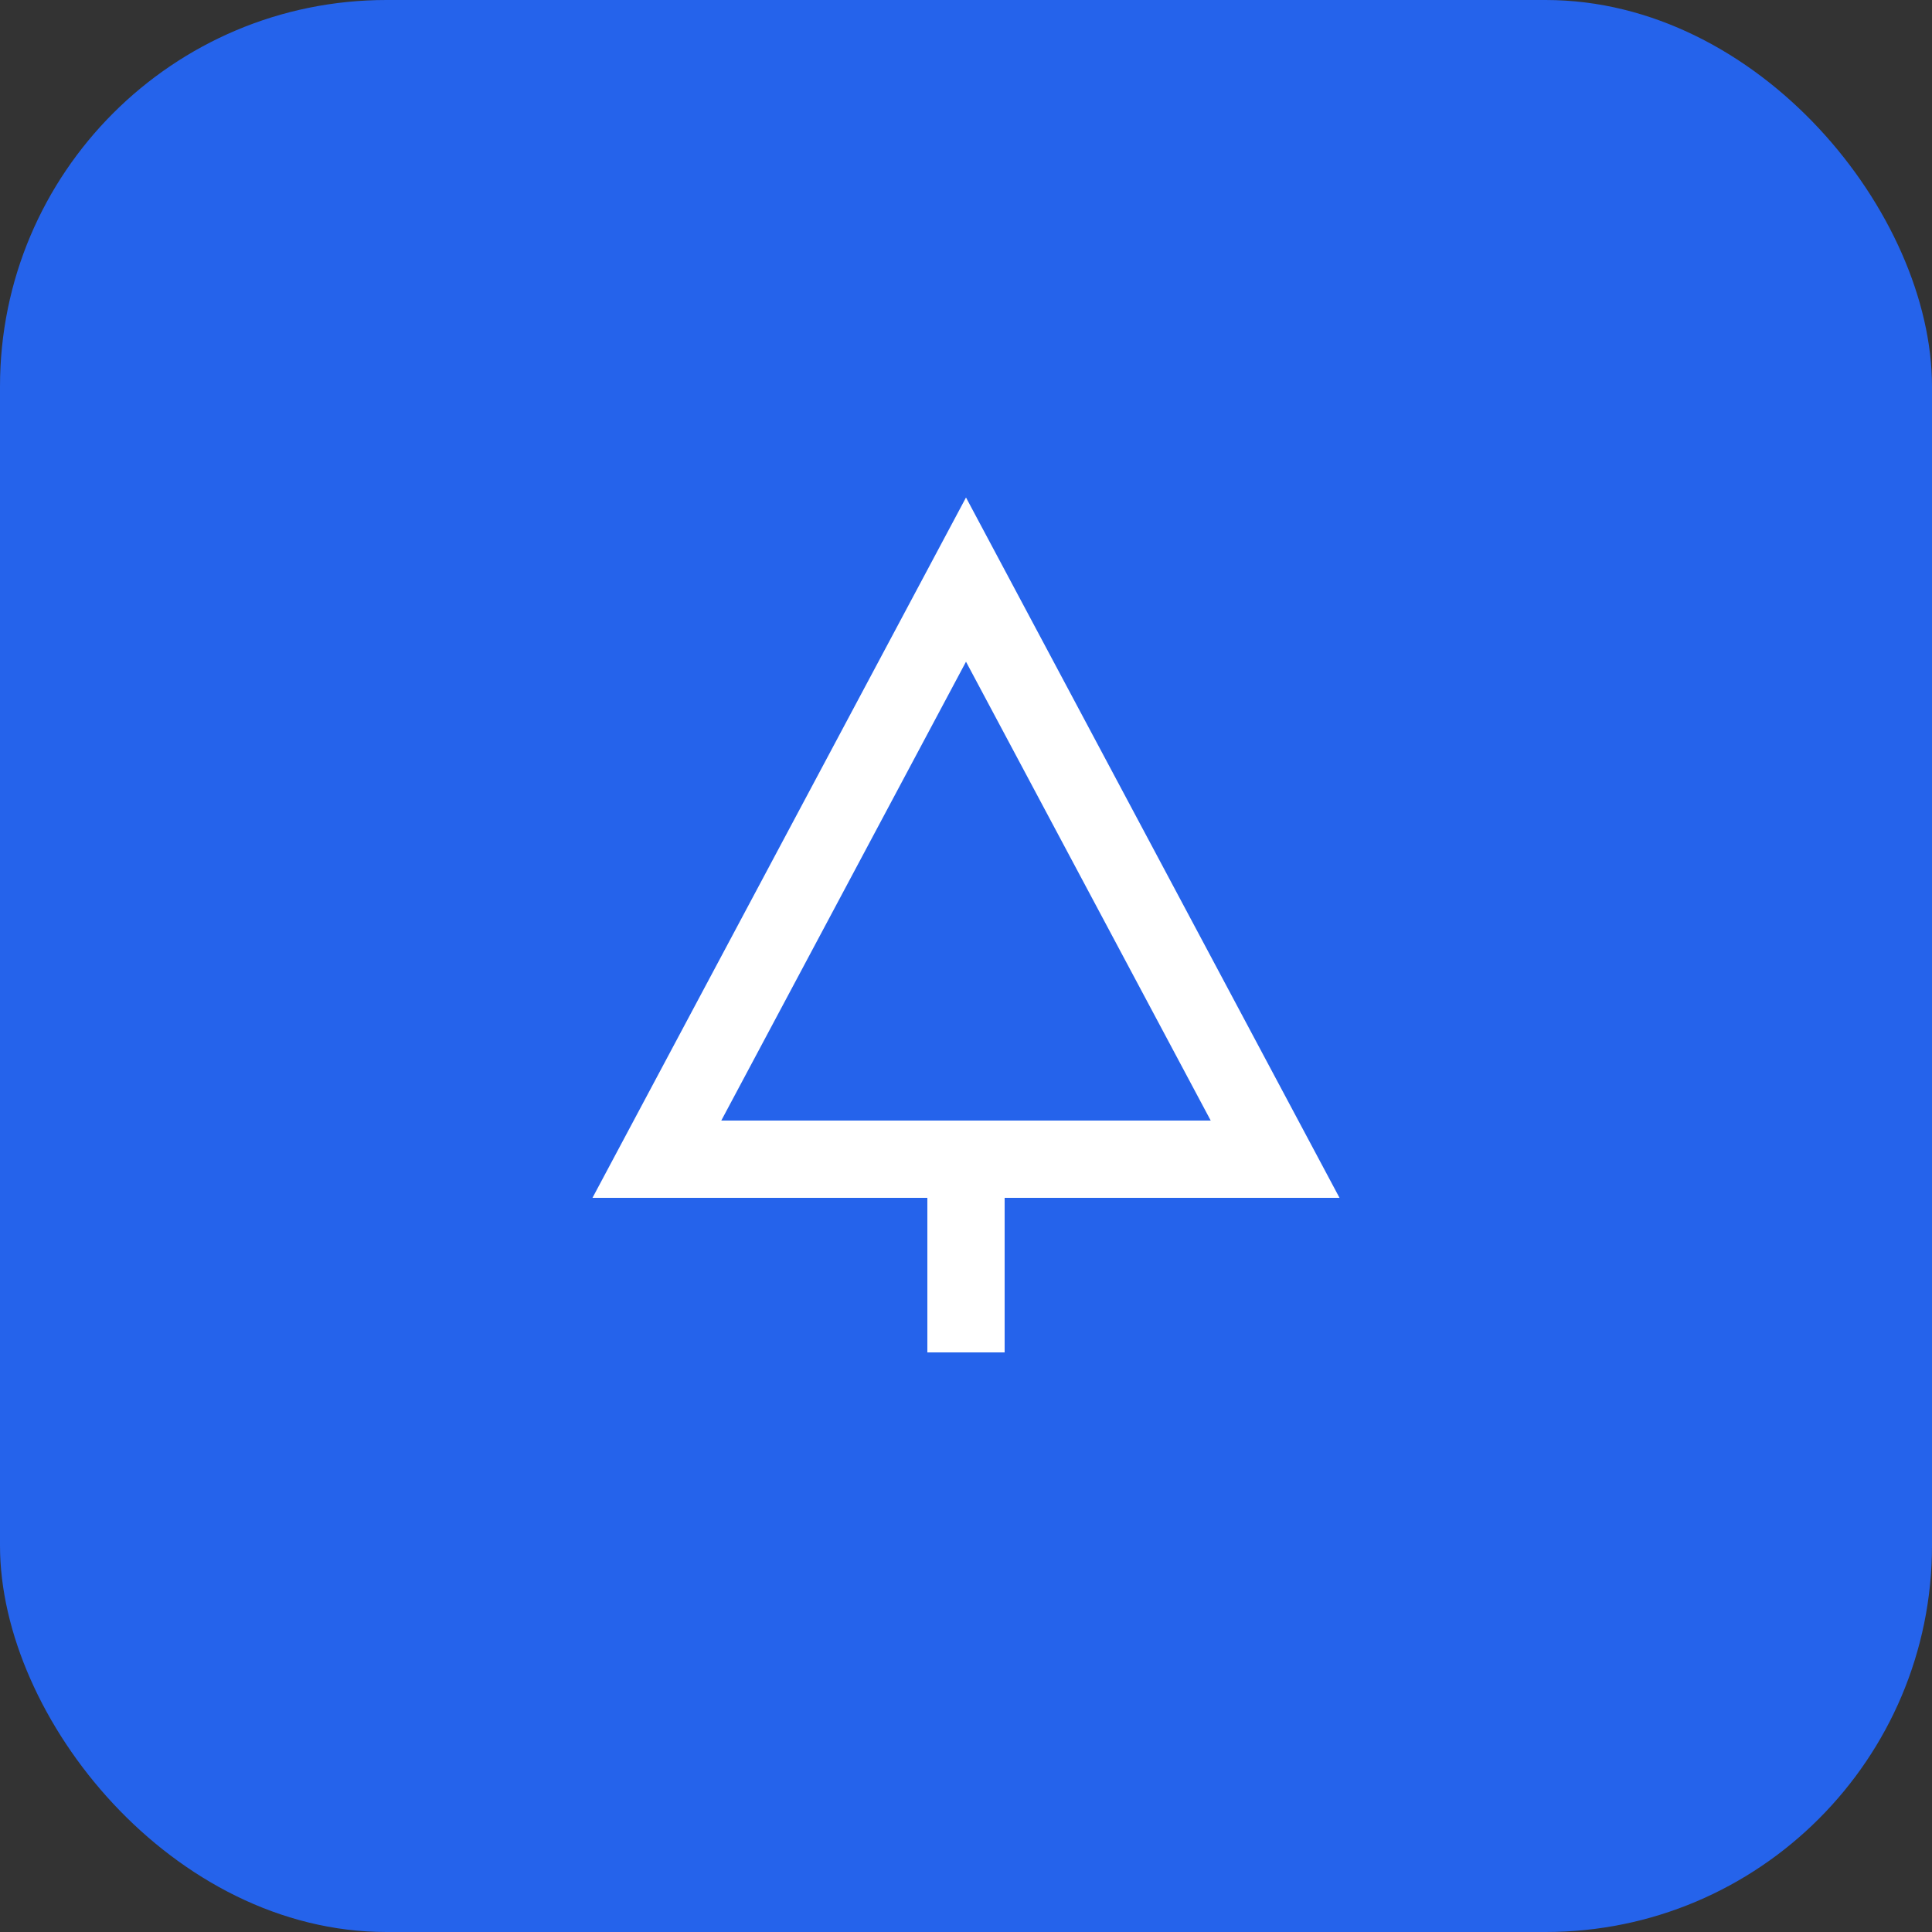 <svg xmlns="http://www.w3.org/2000/svg" viewBox="0 0 50 50" fill="none">
  <rect x="0" y="0" width="50" height="50" fill="#333333" stroke="none"/>
  <rect width="50" height="50" rx="10" fill="#2563EB"/>
  <path d="M25 15l8 15H17l8-15zM25 35v-5" stroke="white" stroke-width="2" fill="none"/>
</svg>
